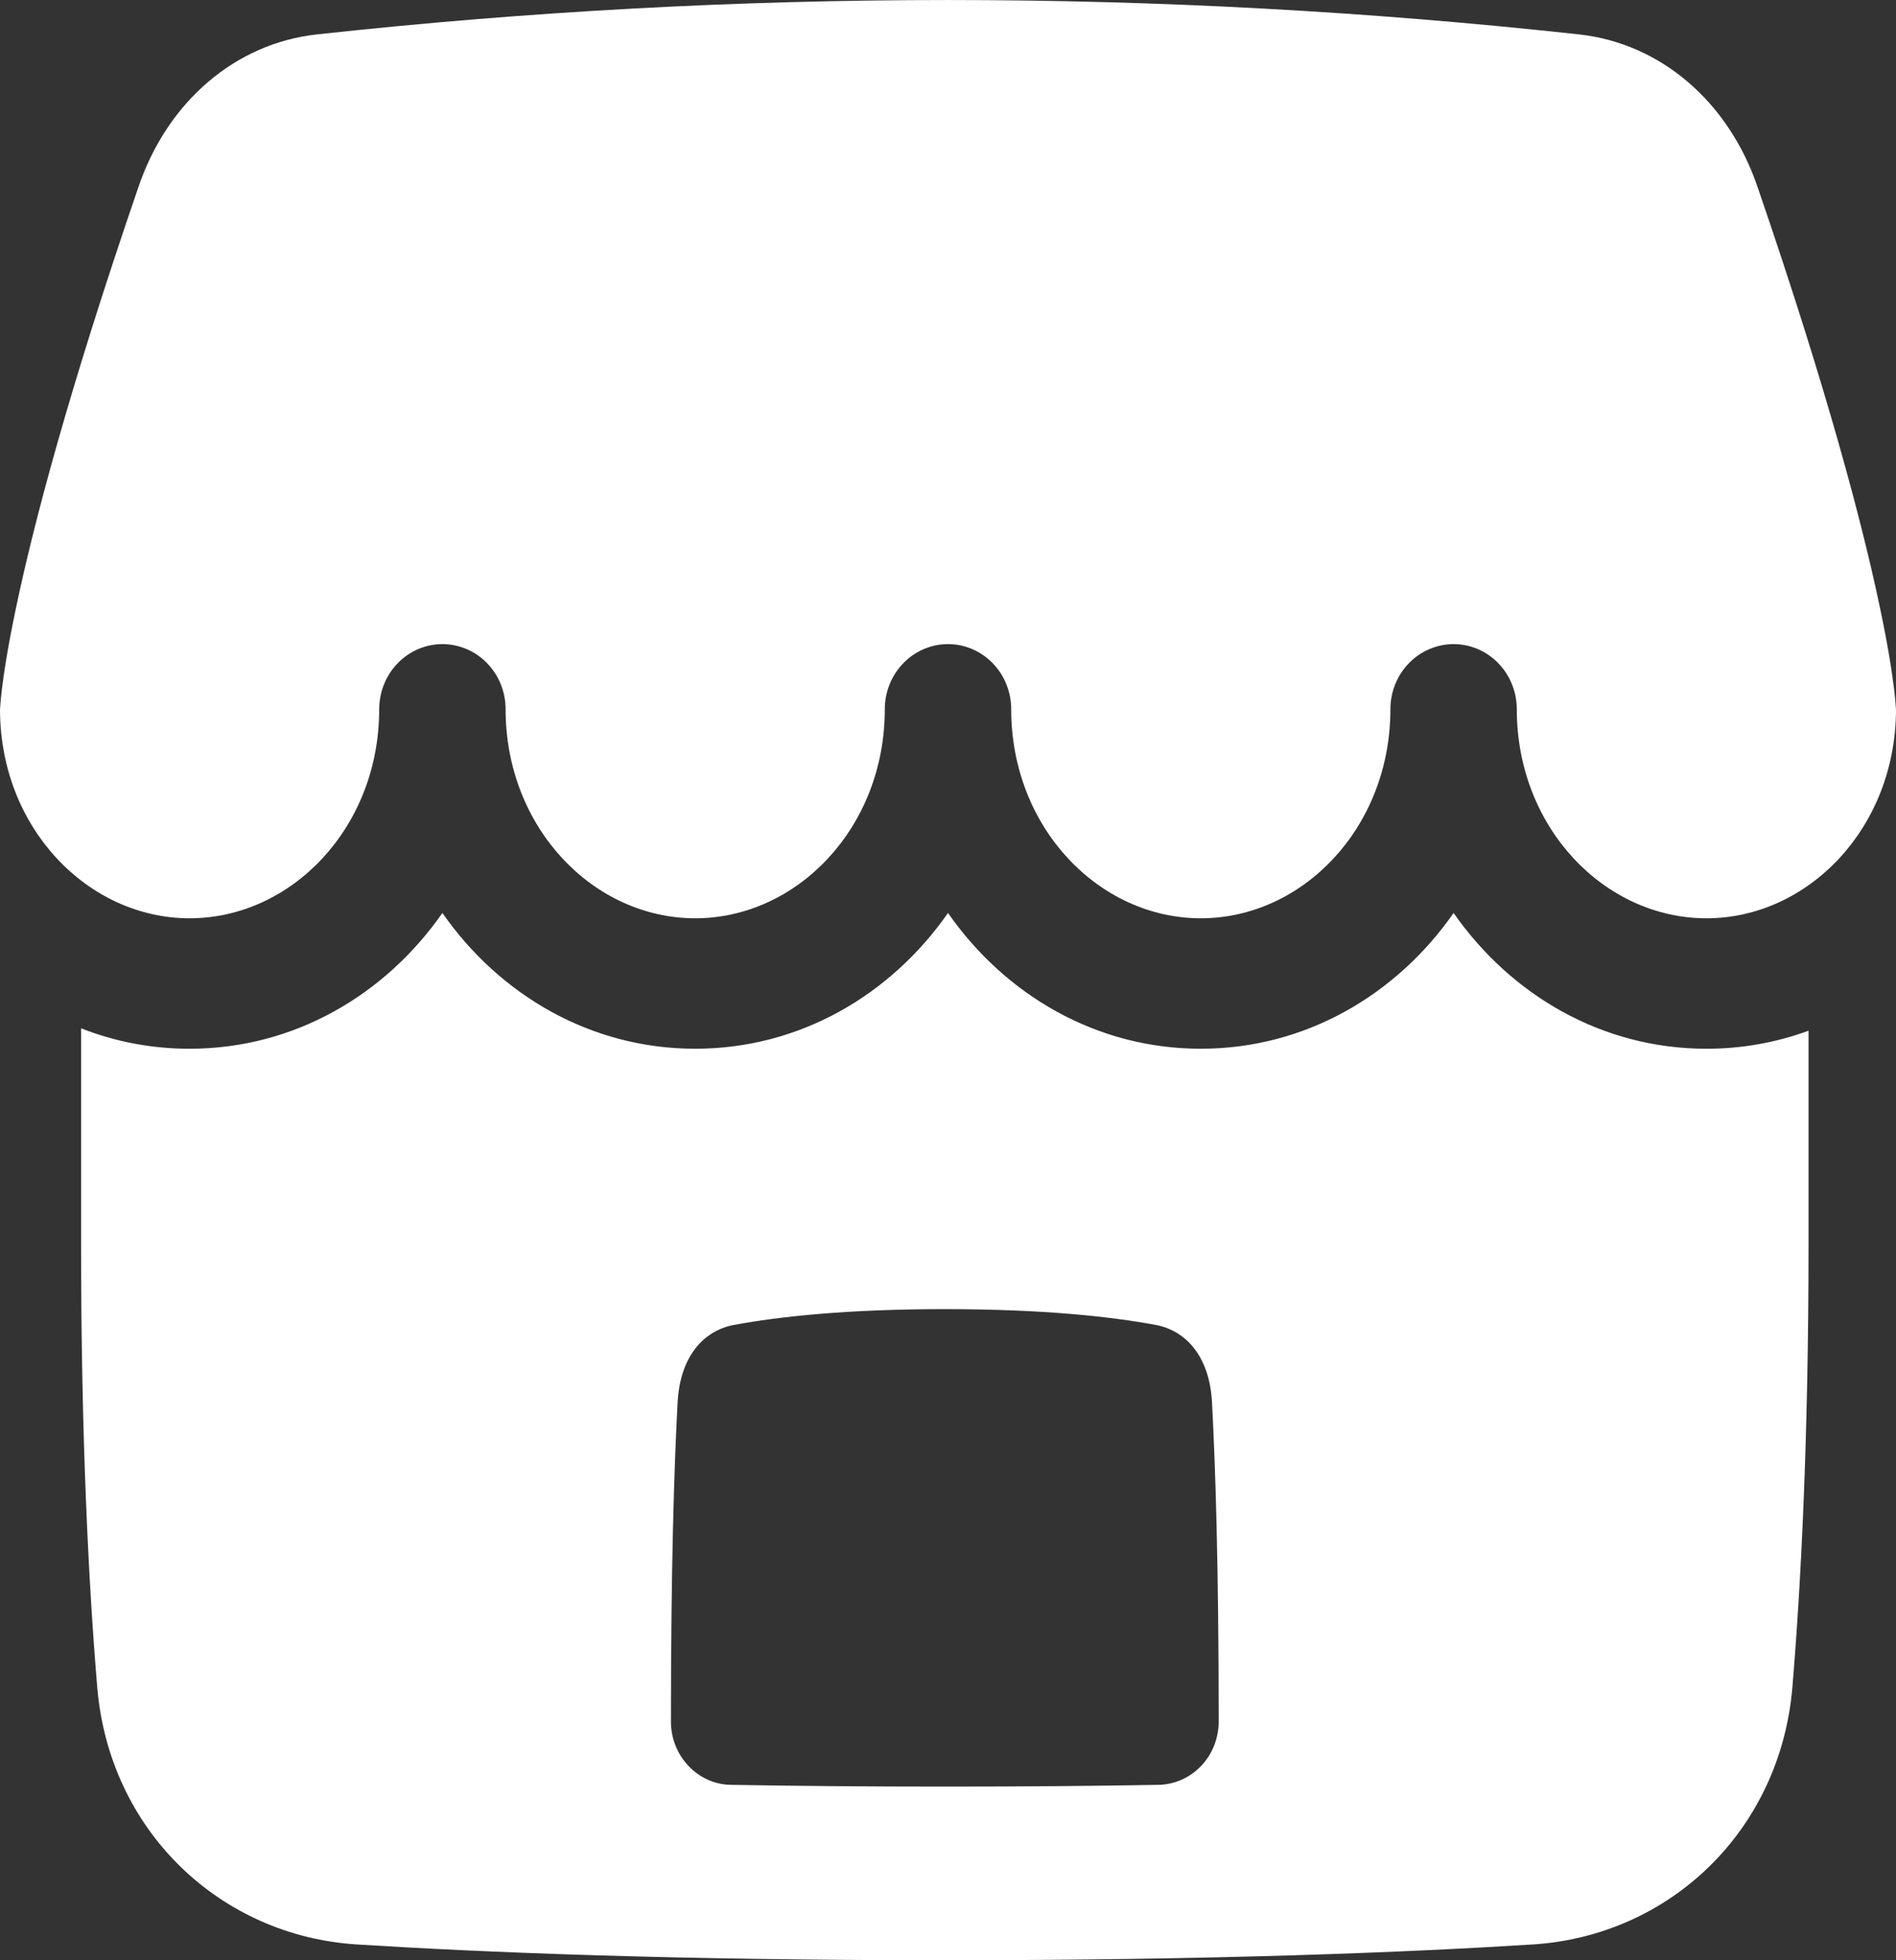 <svg xmlns="http://www.w3.org/2000/svg" width="30" height="31" viewBox="0 0 30 31" fill="none"><rect x="0" y="0" width="30" height="31" fill="#333333" stroke="none"/><path fill-rule="evenodd" clip-rule="evenodd" d="M3 14.522C1.393 14.522 0.005 13.097 0 11.225L0.003 11.182C0.005 11.135 0.013 11.047 0.028 10.918C0.059 10.657 0.123 10.226 0.259 9.586C0.529 8.303 1.079 6.192 2.195 2.944C2.654 1.607 3.723 0.686 5.015 0.544C11.653 -0.181 18.347 -0.181 24.985 0.544C26.277 0.686 27.346 1.608 27.805 2.944C28.921 6.192 29.471 8.303 29.741 9.586C29.877 10.226 29.941 10.657 29.972 10.918C29.985 11.02 29.994 11.122 30 11.225C29.995 13.097 28.607 14.522 27 14.522C25.391 14.522 24 13.092 24 11.216C24 10.943 23.895 10.681 23.707 10.488C23.52 10.295 23.265 10.186 23 10.186C22.735 10.186 22.48 10.295 22.293 10.488C22.105 10.681 22 10.943 22 11.216C22 13.092 20.609 14.522 19 14.522C17.391 14.522 16 13.092 16 11.216C16 10.943 15.895 10.681 15.707 10.488C15.52 10.295 15.265 10.186 15 10.186C14.735 10.186 14.48 10.295 14.293 10.488C14.105 10.681 14 10.943 14 11.216C14 13.092 12.609 14.522 11 14.522C9.391 14.522 8 13.092 8 11.216C8 10.943 7.895 10.681 7.707 10.488C7.52 10.295 7.265 10.186 7 10.186C6.735 10.186 6.48 10.295 6.293 10.488C6.105 10.681 6 10.943 6 11.216C6 13.092 4.609 14.522 3 14.522ZM1.283 16.262V19.673C1.283 22.753 1.403 25.06 1.538 26.678C1.727 28.949 3.478 30.613 5.645 30.75C7.625 30.875 10.675 31 14.949 31C19.223 31 22.273 30.875 24.254 30.75C26.421 30.613 28.171 28.949 28.361 26.678C28.496 25.06 28.616 22.753 28.616 19.673V16.3C28.097 16.49 27.55 16.586 27 16.585C25.345 16.585 23.905 15.734 23 14.438C22.096 15.733 20.655 16.585 19 16.585C17.345 16.585 15.905 15.734 15 14.438C14.096 15.733 12.655 16.585 11 16.585C9.345 16.585 7.905 15.734 7 14.438C6.096 15.733 4.655 16.585 3 16.585C2.413 16.586 1.831 16.477 1.283 16.262ZM14.949 20.703C13.401 20.703 12.33 20.82 11.616 20.952C11.132 21.041 10.761 21.453 10.722 22.174C10.667 23.192 10.616 24.791 10.616 27.224C10.616 27.774 11.043 28.217 11.562 28.226C12.59 28.244 13.719 28.254 14.949 28.254C16.18 28.254 17.31 28.244 18.337 28.226C18.59 28.22 18.831 28.111 19.008 27.924C19.185 27.737 19.283 27.486 19.283 27.224C19.283 24.791 19.232 23.192 19.177 22.174C19.138 21.453 18.767 21.041 18.283 20.952C17.569 20.82 16.498 20.703 14.949 20.703Z" fill="white"></path></svg>